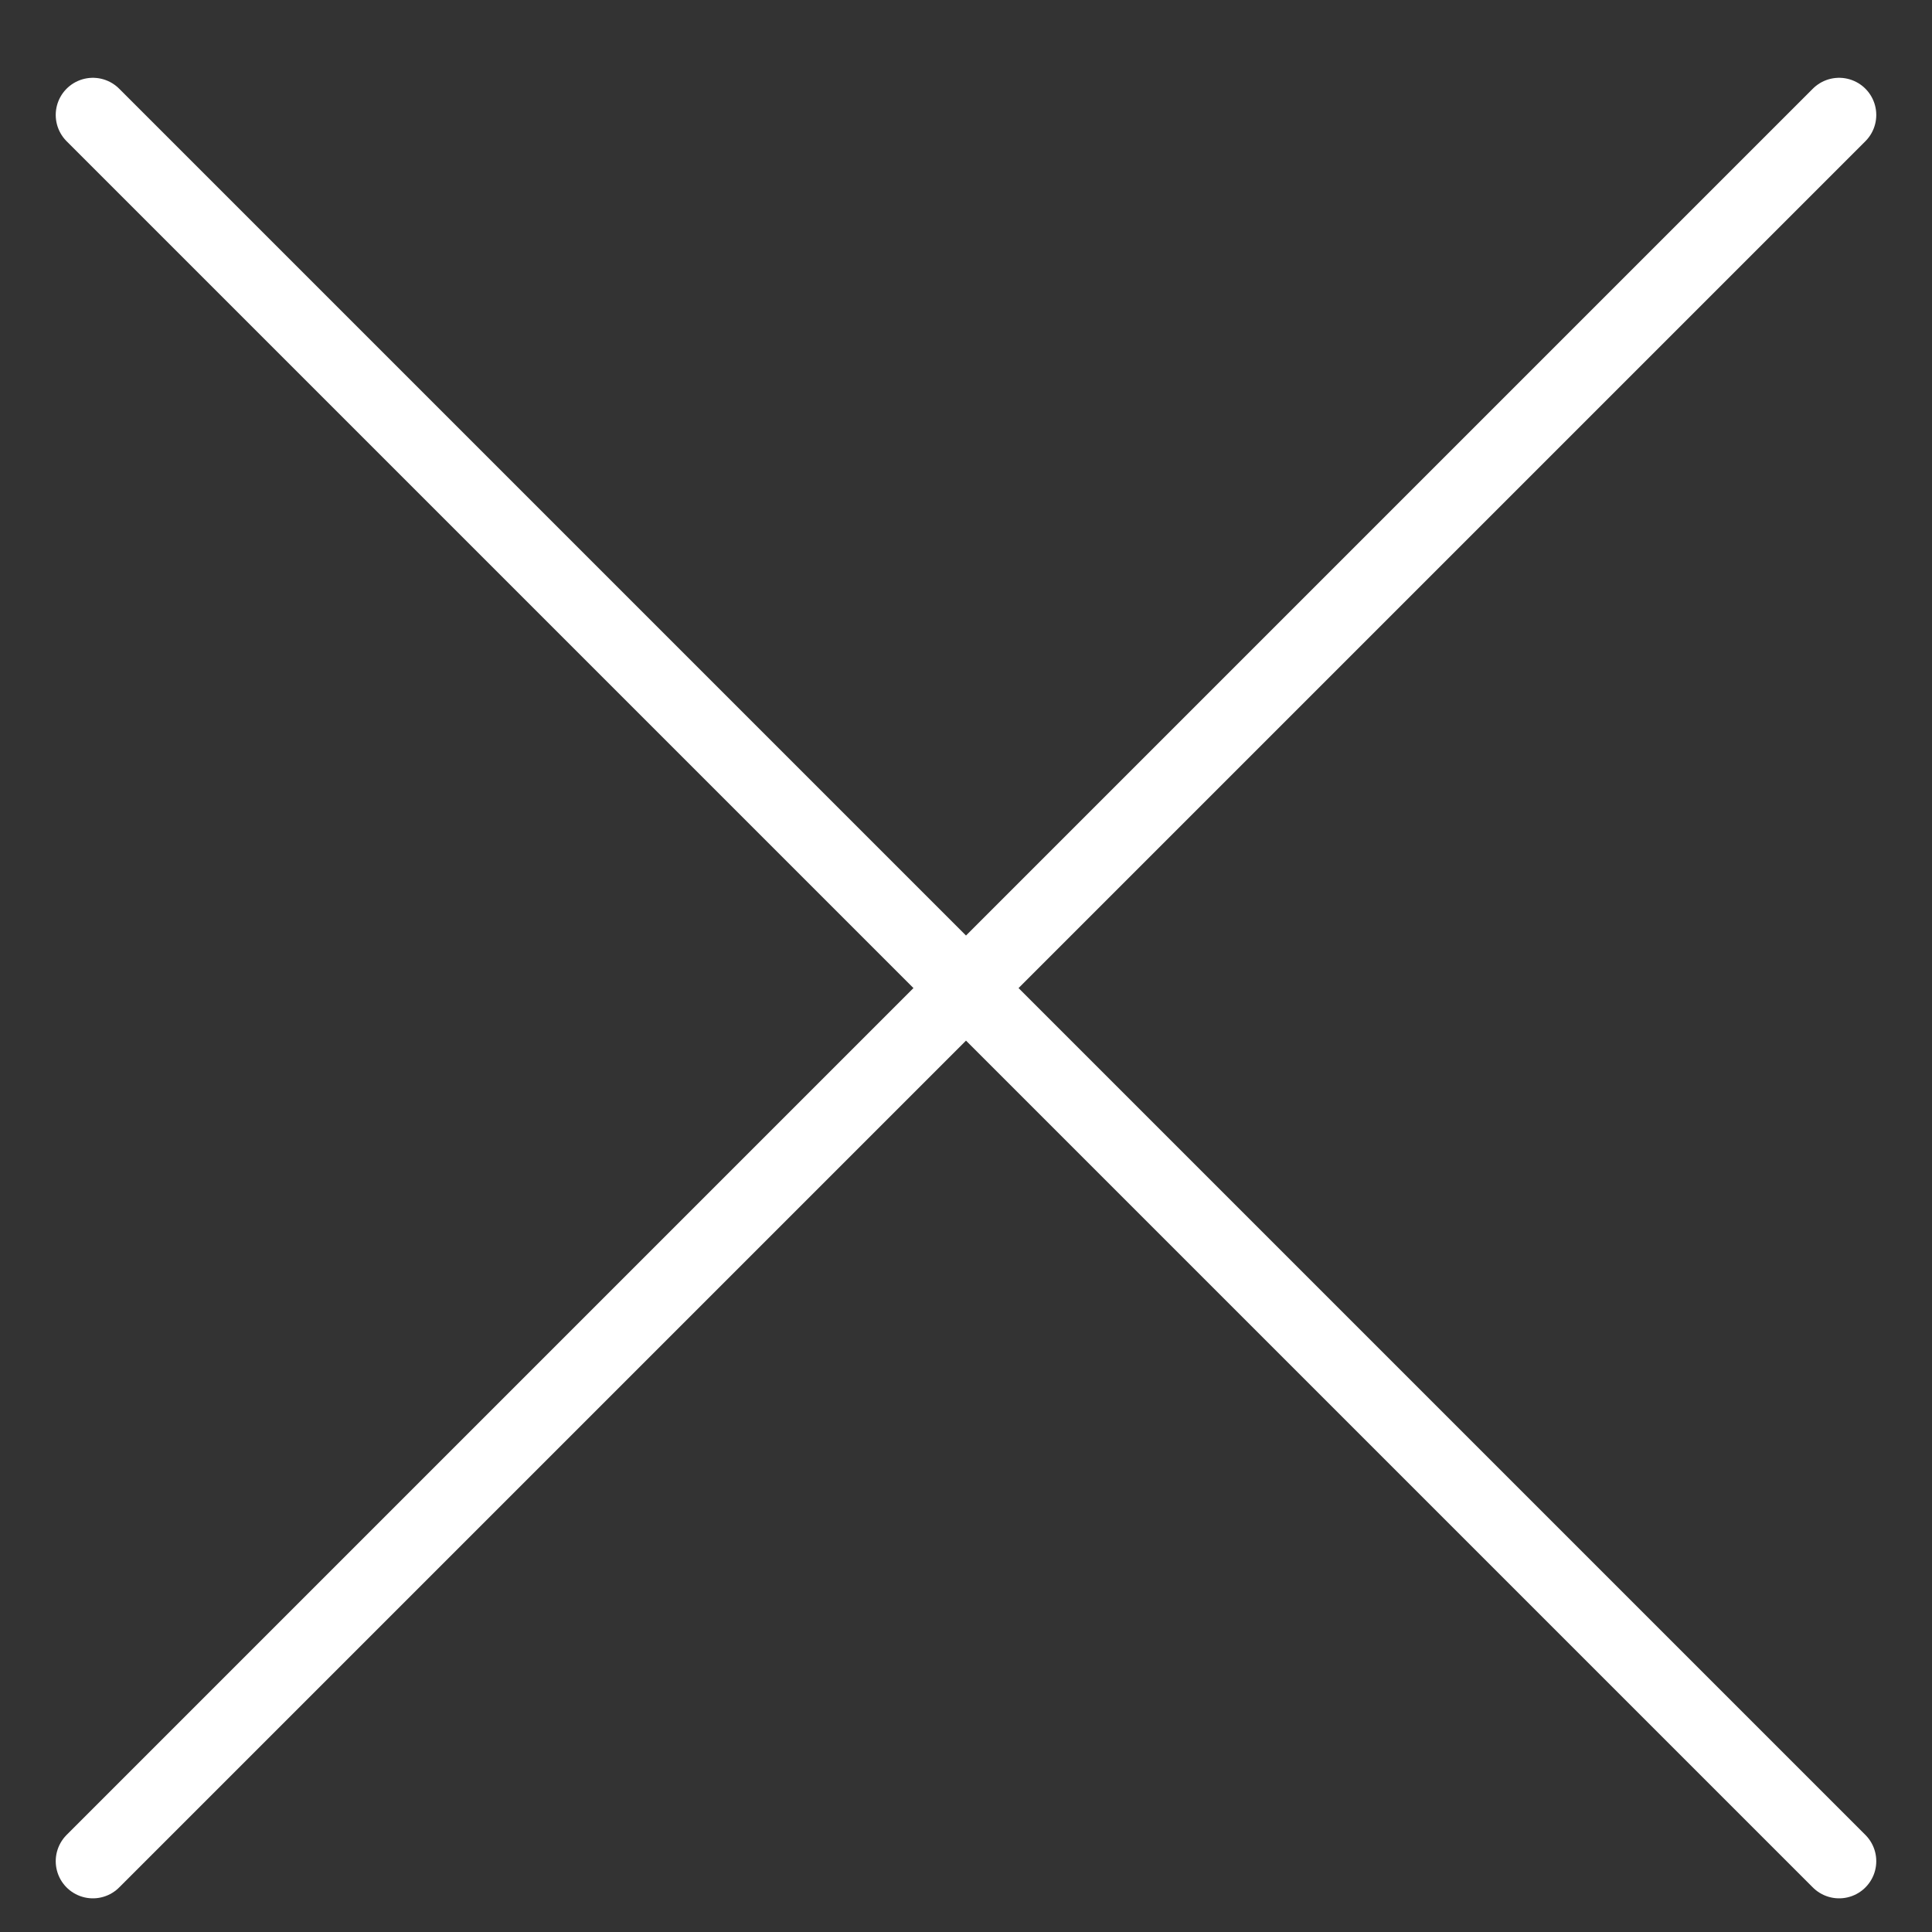 <svg width="26" height="26" viewBox="0 0 26 26" fill="none" xmlns="http://www.w3.org/2000/svg">
<rect x="0" y="0" width="26" height="26" fill="#333333" stroke="none"/>
<g clip-path="url(#clip0_1329_7758)">
<path d="M1.25 1.547L24.75 25.047M24.75 1.547L1.25 25.047" stroke="white" stroke-linecap="round"/>
</g>
<defs>
<clipPath id="clip0_1329_7758">
<rect width="25" height="25" fill="white" transform="translate(0.5 0.797)"/>
</clipPath>
</defs>
</svg>

